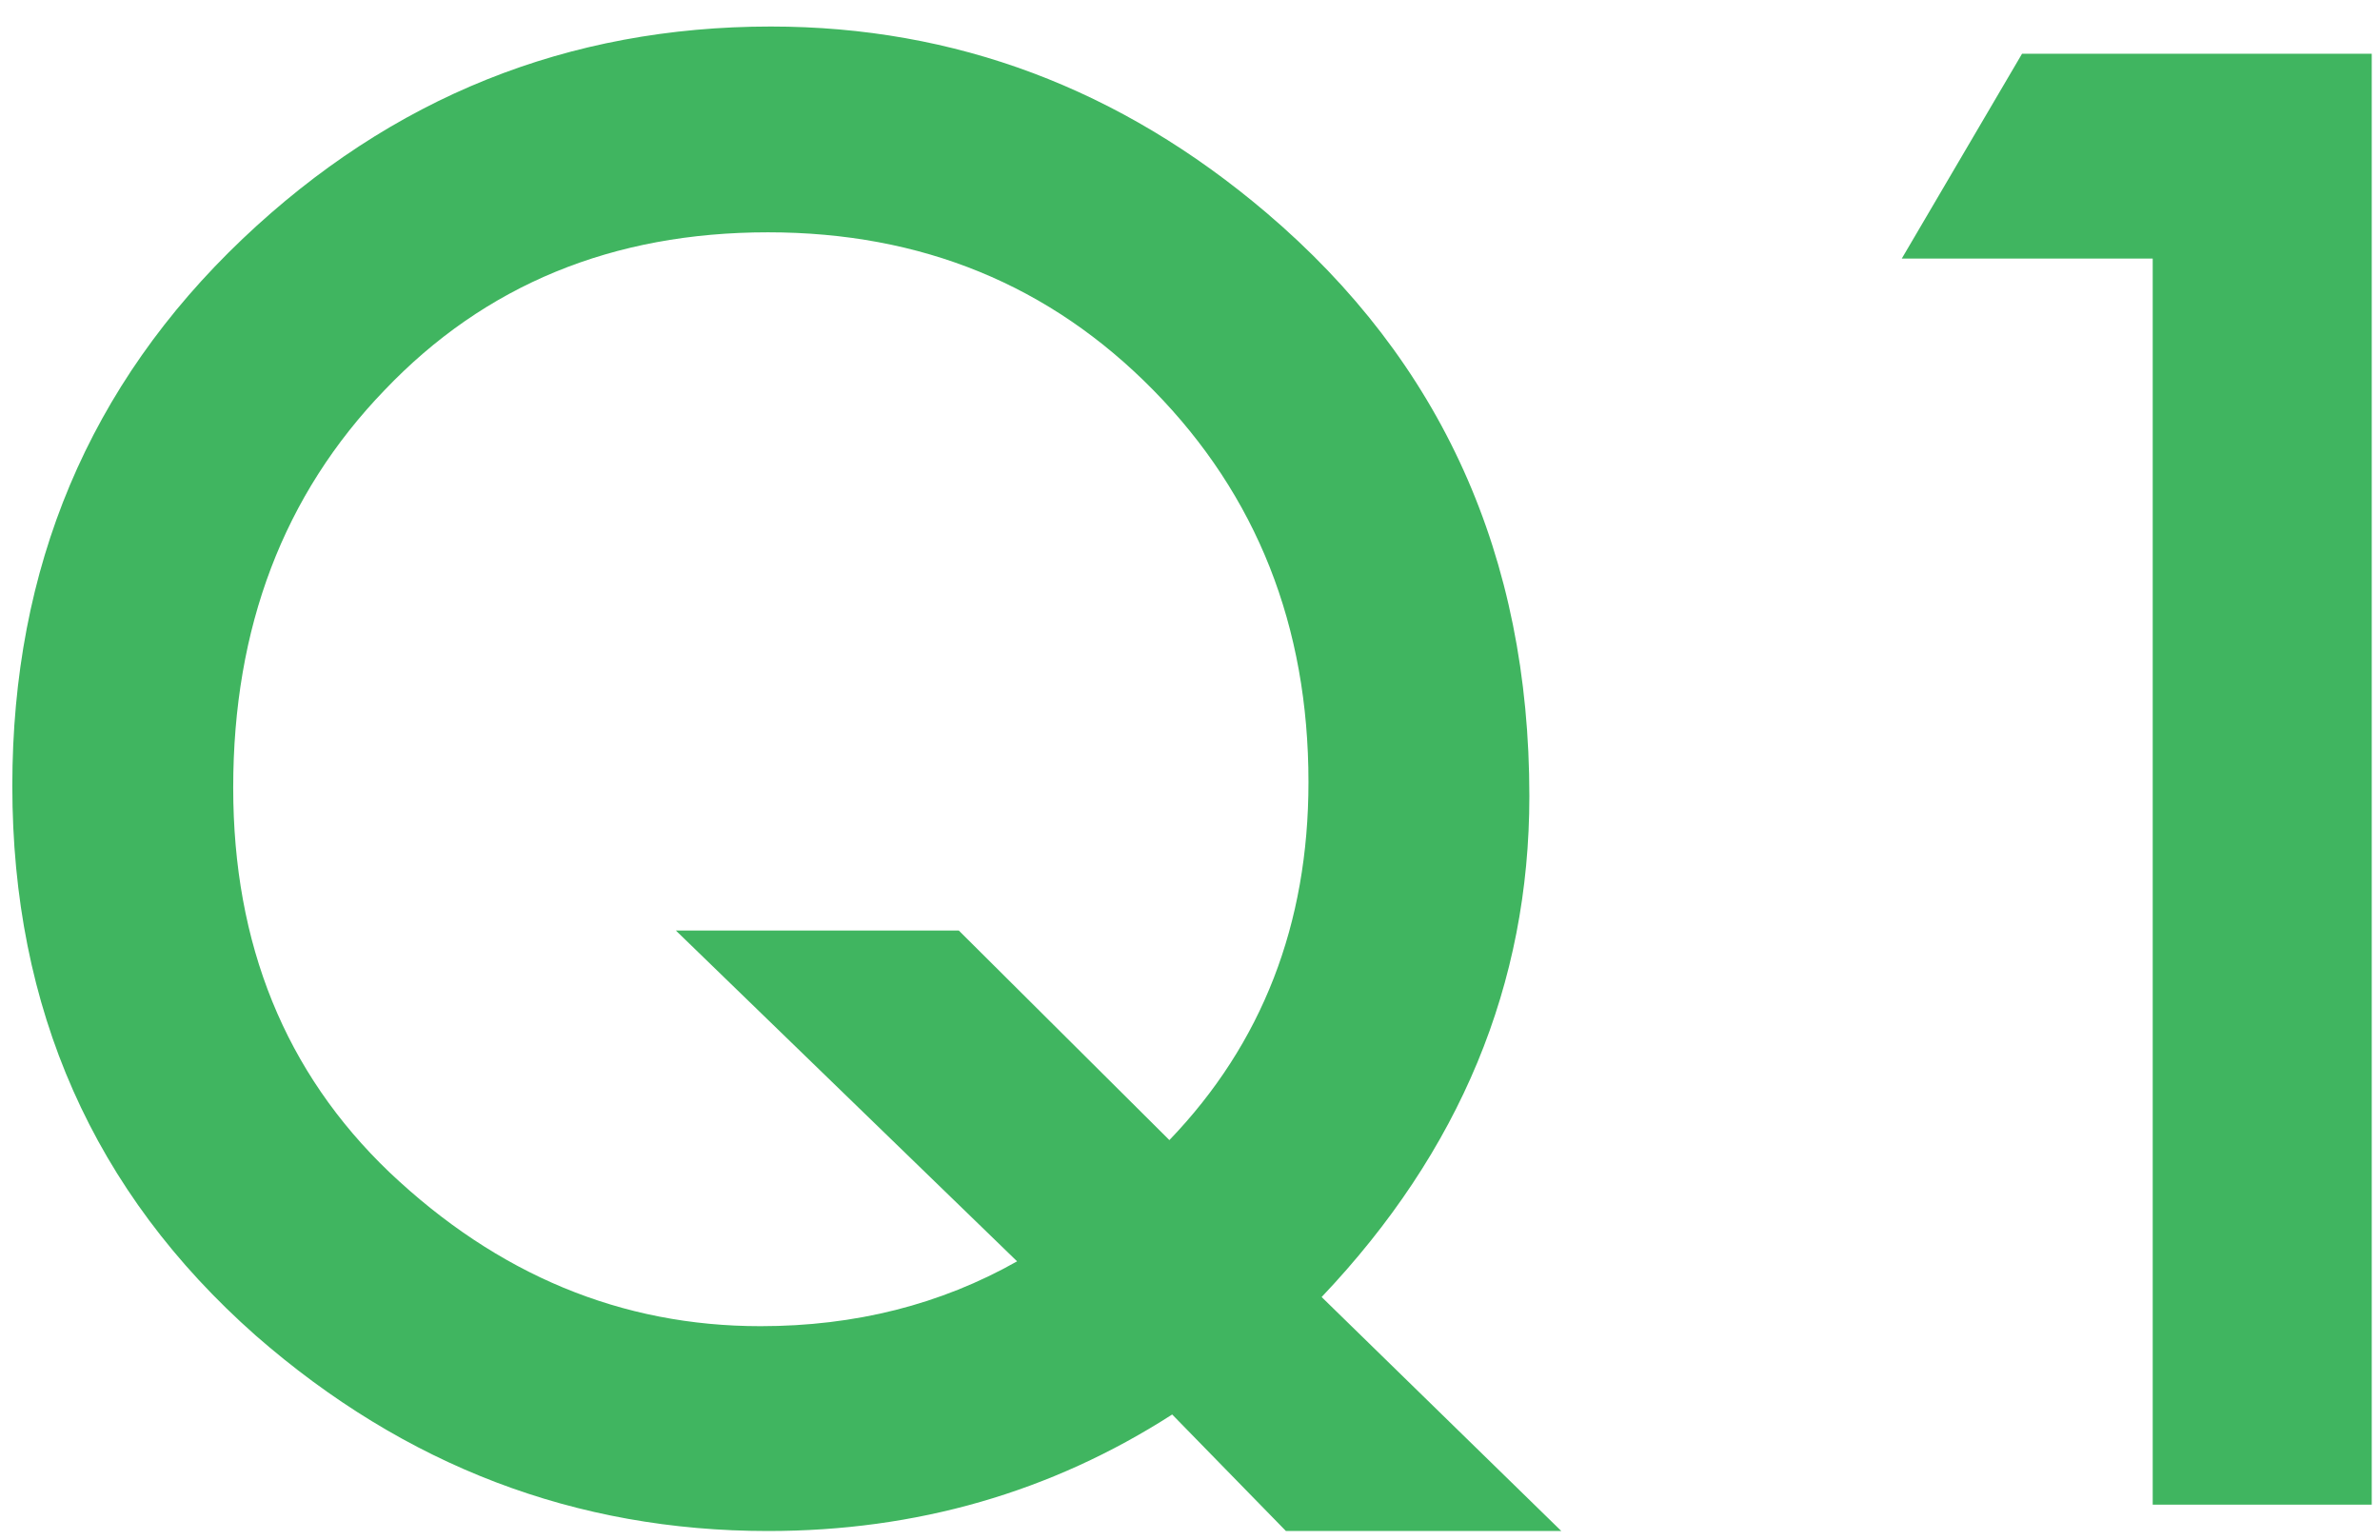 <svg width="68" height="44" viewBox="0 0 68 44" fill="none" xmlns="http://www.w3.org/2000/svg">
<path d="M61.506 7.39H54.336L57.773 1.535H67.764V43H61.506V7.39Z" fill="#40B560"/>
<path d="M44.609 43.753H36.741L33.491 40.423C30.036 42.643 26.186 43.753 21.943 43.753C16.447 43.753 11.568 41.891 7.307 38.167C2.67 34.068 0.352 28.831 0.352 22.457C0.352 16.209 2.545 10.999 6.931 6.827C11.192 2.781 16.223 0.758 22.024 0.758C27.288 0.758 32.005 2.53 36.177 6.075C41.19 10.336 43.696 15.895 43.696 22.752C43.696 28.123 41.718 32.895 37.761 37.066L44.609 43.753ZM27.395 26.593L33.411 32.581C36.06 29.824 37.385 26.414 37.385 22.35C37.385 17.892 35.908 14.159 32.954 11.151C30 8.143 26.33 6.639 21.943 6.639C17.503 6.639 13.851 8.143 10.986 11.151C8.104 14.141 6.663 17.927 6.663 22.511C6.663 26.987 8.149 30.648 11.121 33.495C14.218 36.431 17.754 37.899 21.729 37.899C24.432 37.899 26.876 37.281 29.06 36.046L19.311 26.593H27.395Z" fill="#40B560"/>
</svg>
